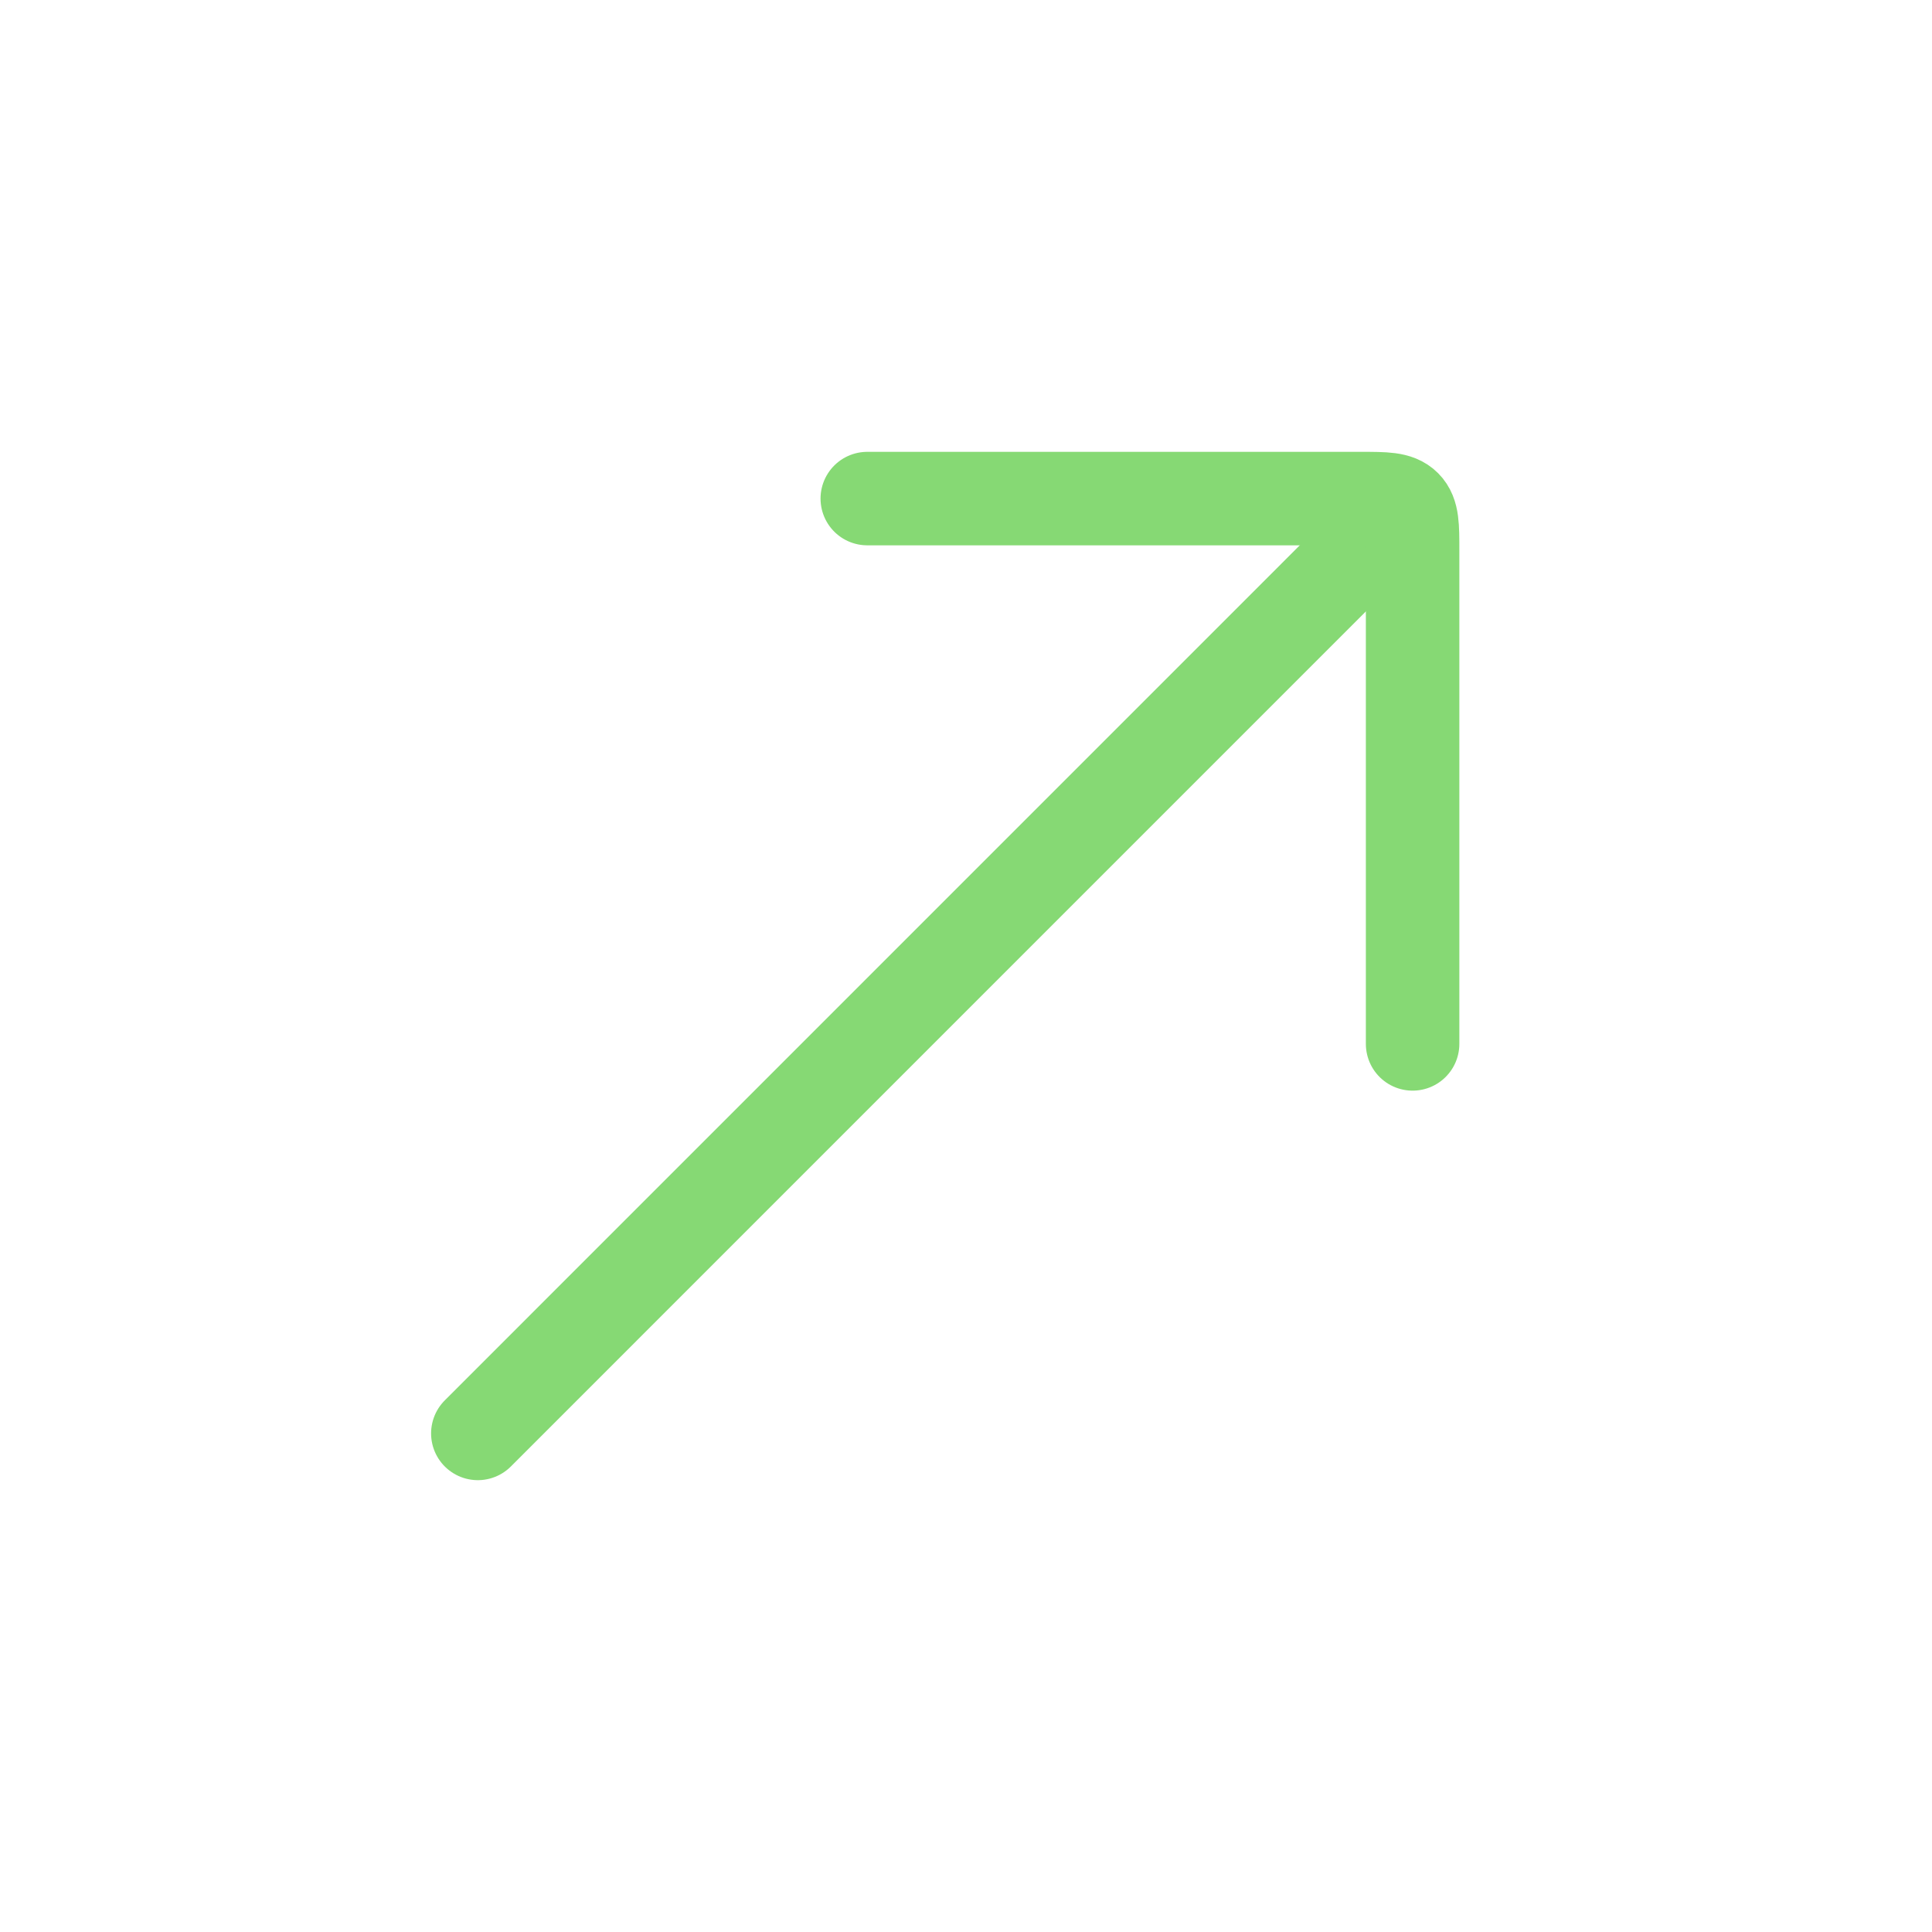 <?xml version="1.0" encoding="UTF-8"?> <svg xmlns="http://www.w3.org/2000/svg" width="31" height="31" viewBox="0 0 31 31" fill="none"><path d="M21.833 8.833L7.667 23" stroke="#86D974" stroke-width="1.5" stroke-linecap="round"></path><path d="M13.916 8H21.833C22.226 8 22.422 8 22.544 8.122C22.666 8.244 22.666 8.44 22.666 8.833V16.75" stroke="#86D974" stroke-width="1.5" stroke-linecap="round" stroke-linejoin="round"></path></svg> 